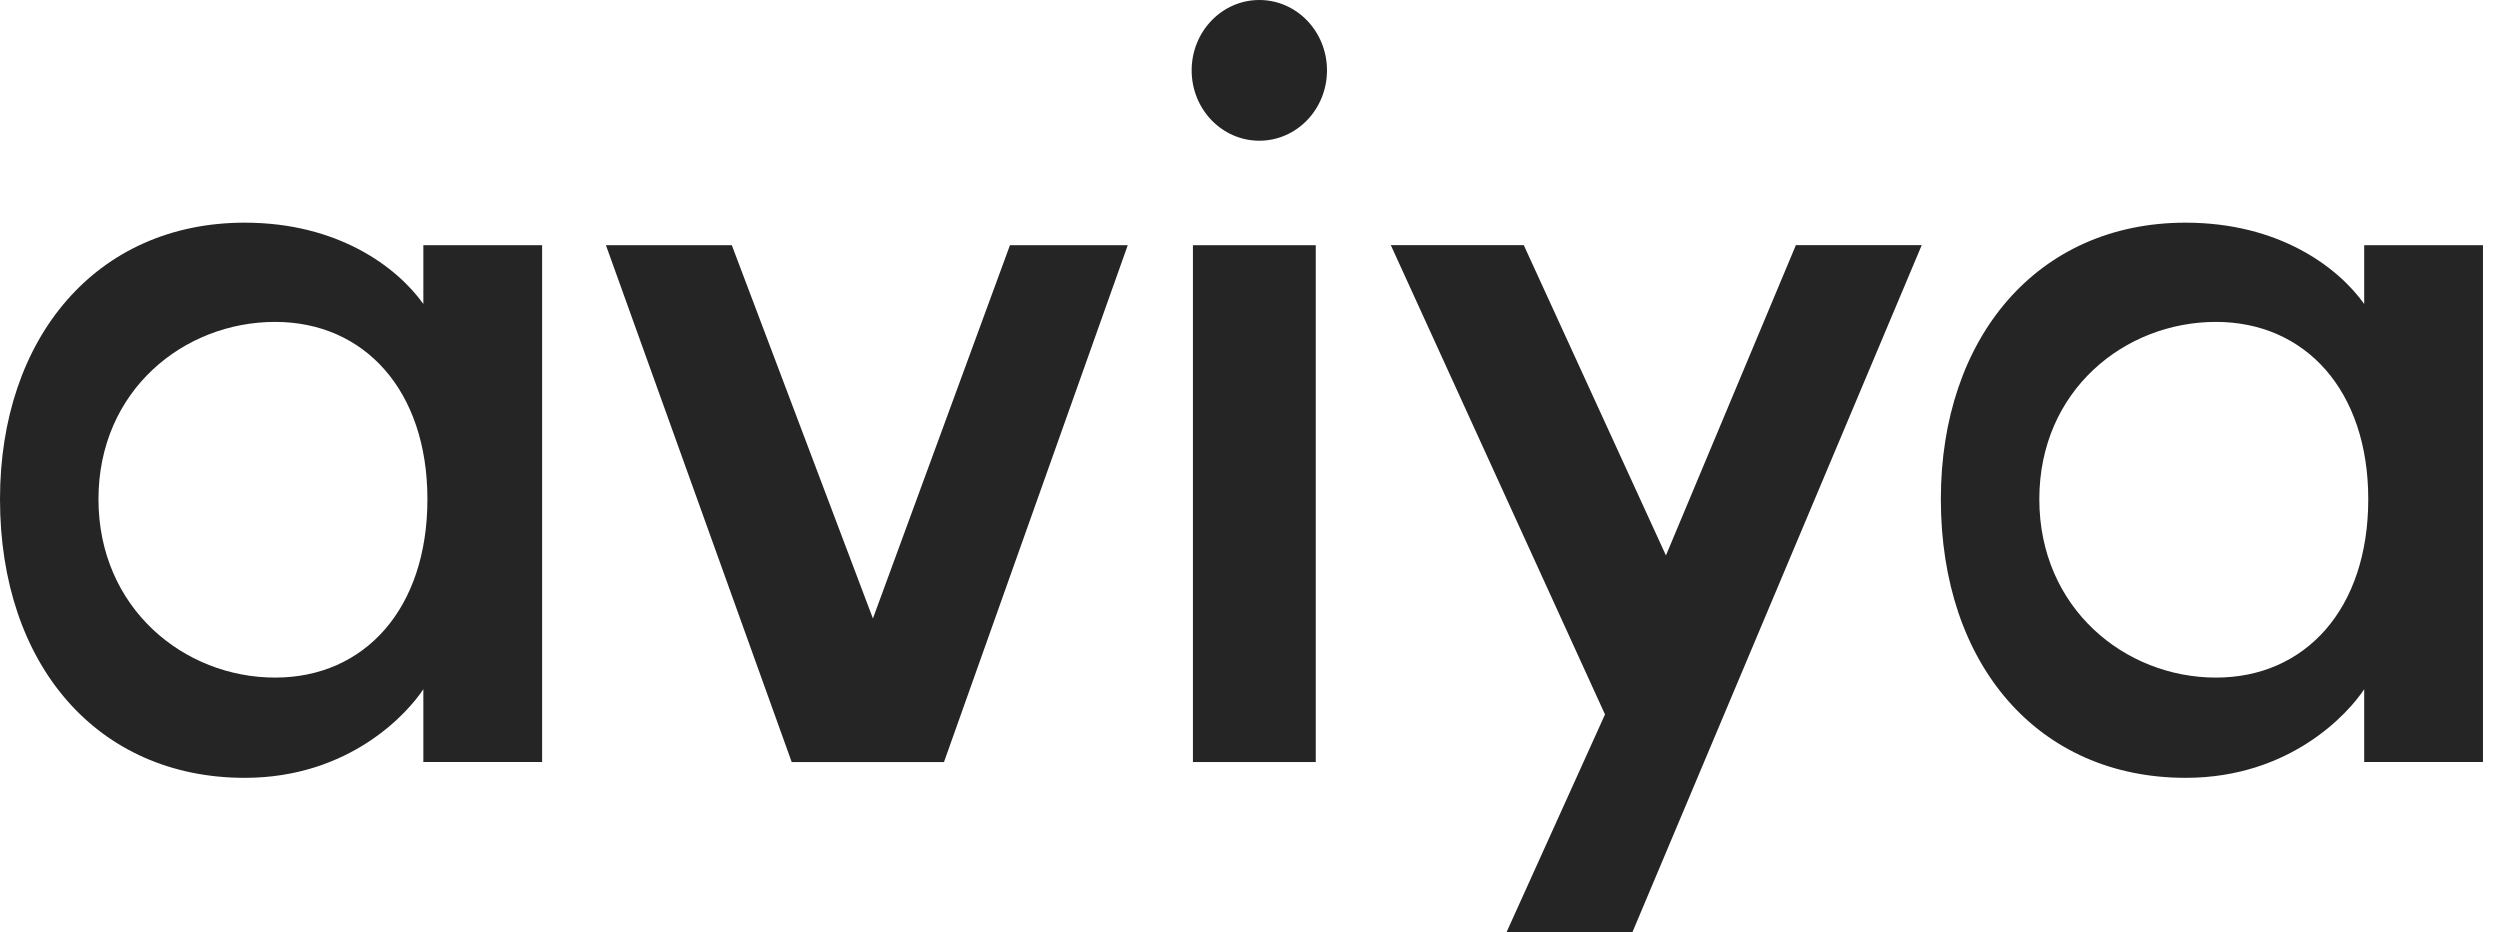 <svg xmlns="http://www.w3.org/2000/svg" width="59" height="22" viewBox="0 0 59 22" fill="none"><path d="M45.804 11.781C45.804 7.97 48.08 5.255 51.578 5.255C53.783 5.255 55.172 6.302 55.795 7.173V5.787H58.598V17.983H55.795V16.265C55.436 16.813 54.07 18.357 51.578 18.357C48.104 18.355 45.804 15.692 45.804 11.781ZM52.297 15.991C54.406 15.991 55.891 14.372 55.891 11.781C55.891 9.216 54.406 7.597 52.297 7.597C50.141 7.597 48.128 9.216 48.128 11.781C48.128 14.347 50.141 15.991 52.297 15.991Z" fill="#252525"></path><path d="M37.878 16.861L32.823 5.785H35.961L39.316 13.108L42.383 5.785H45.353L38.525 22H35.554L37.878 16.861Z" fill="#252525"></path><path d="M29.72 3.321C30.602 3.321 31.317 2.578 31.317 1.661C31.317 0.743 30.602 0 29.72 0C28.838 0 28.123 0.743 28.123 1.661C28.123 2.578 28.838 3.321 29.72 3.321Z" fill="#252525"></path><path d="M28.153 5.787H31.052V17.984H28.153V5.787Z" fill="#252525"></path><path d="M14.3 5.787H17.271L20.601 14.596L23.835 5.787H26.615L22.278 17.984H18.684L14.3 5.787Z" fill="#252525"></path><path d="M0 11.781C0 7.97 2.276 5.255 5.774 5.255C7.978 5.255 9.368 6.302 9.991 7.173V5.787H12.794V17.983H9.991V16.265C9.632 16.813 8.266 18.357 5.774 18.357C2.3 18.355 0 15.692 0 11.781ZM6.493 15.991C8.601 15.991 10.087 14.372 10.087 11.781C10.087 9.216 8.601 7.597 6.493 7.597C4.337 7.597 2.324 9.216 2.324 11.781C2.324 14.347 4.337 15.991 6.493 15.991Z" fill="#252525"></path></svg>
